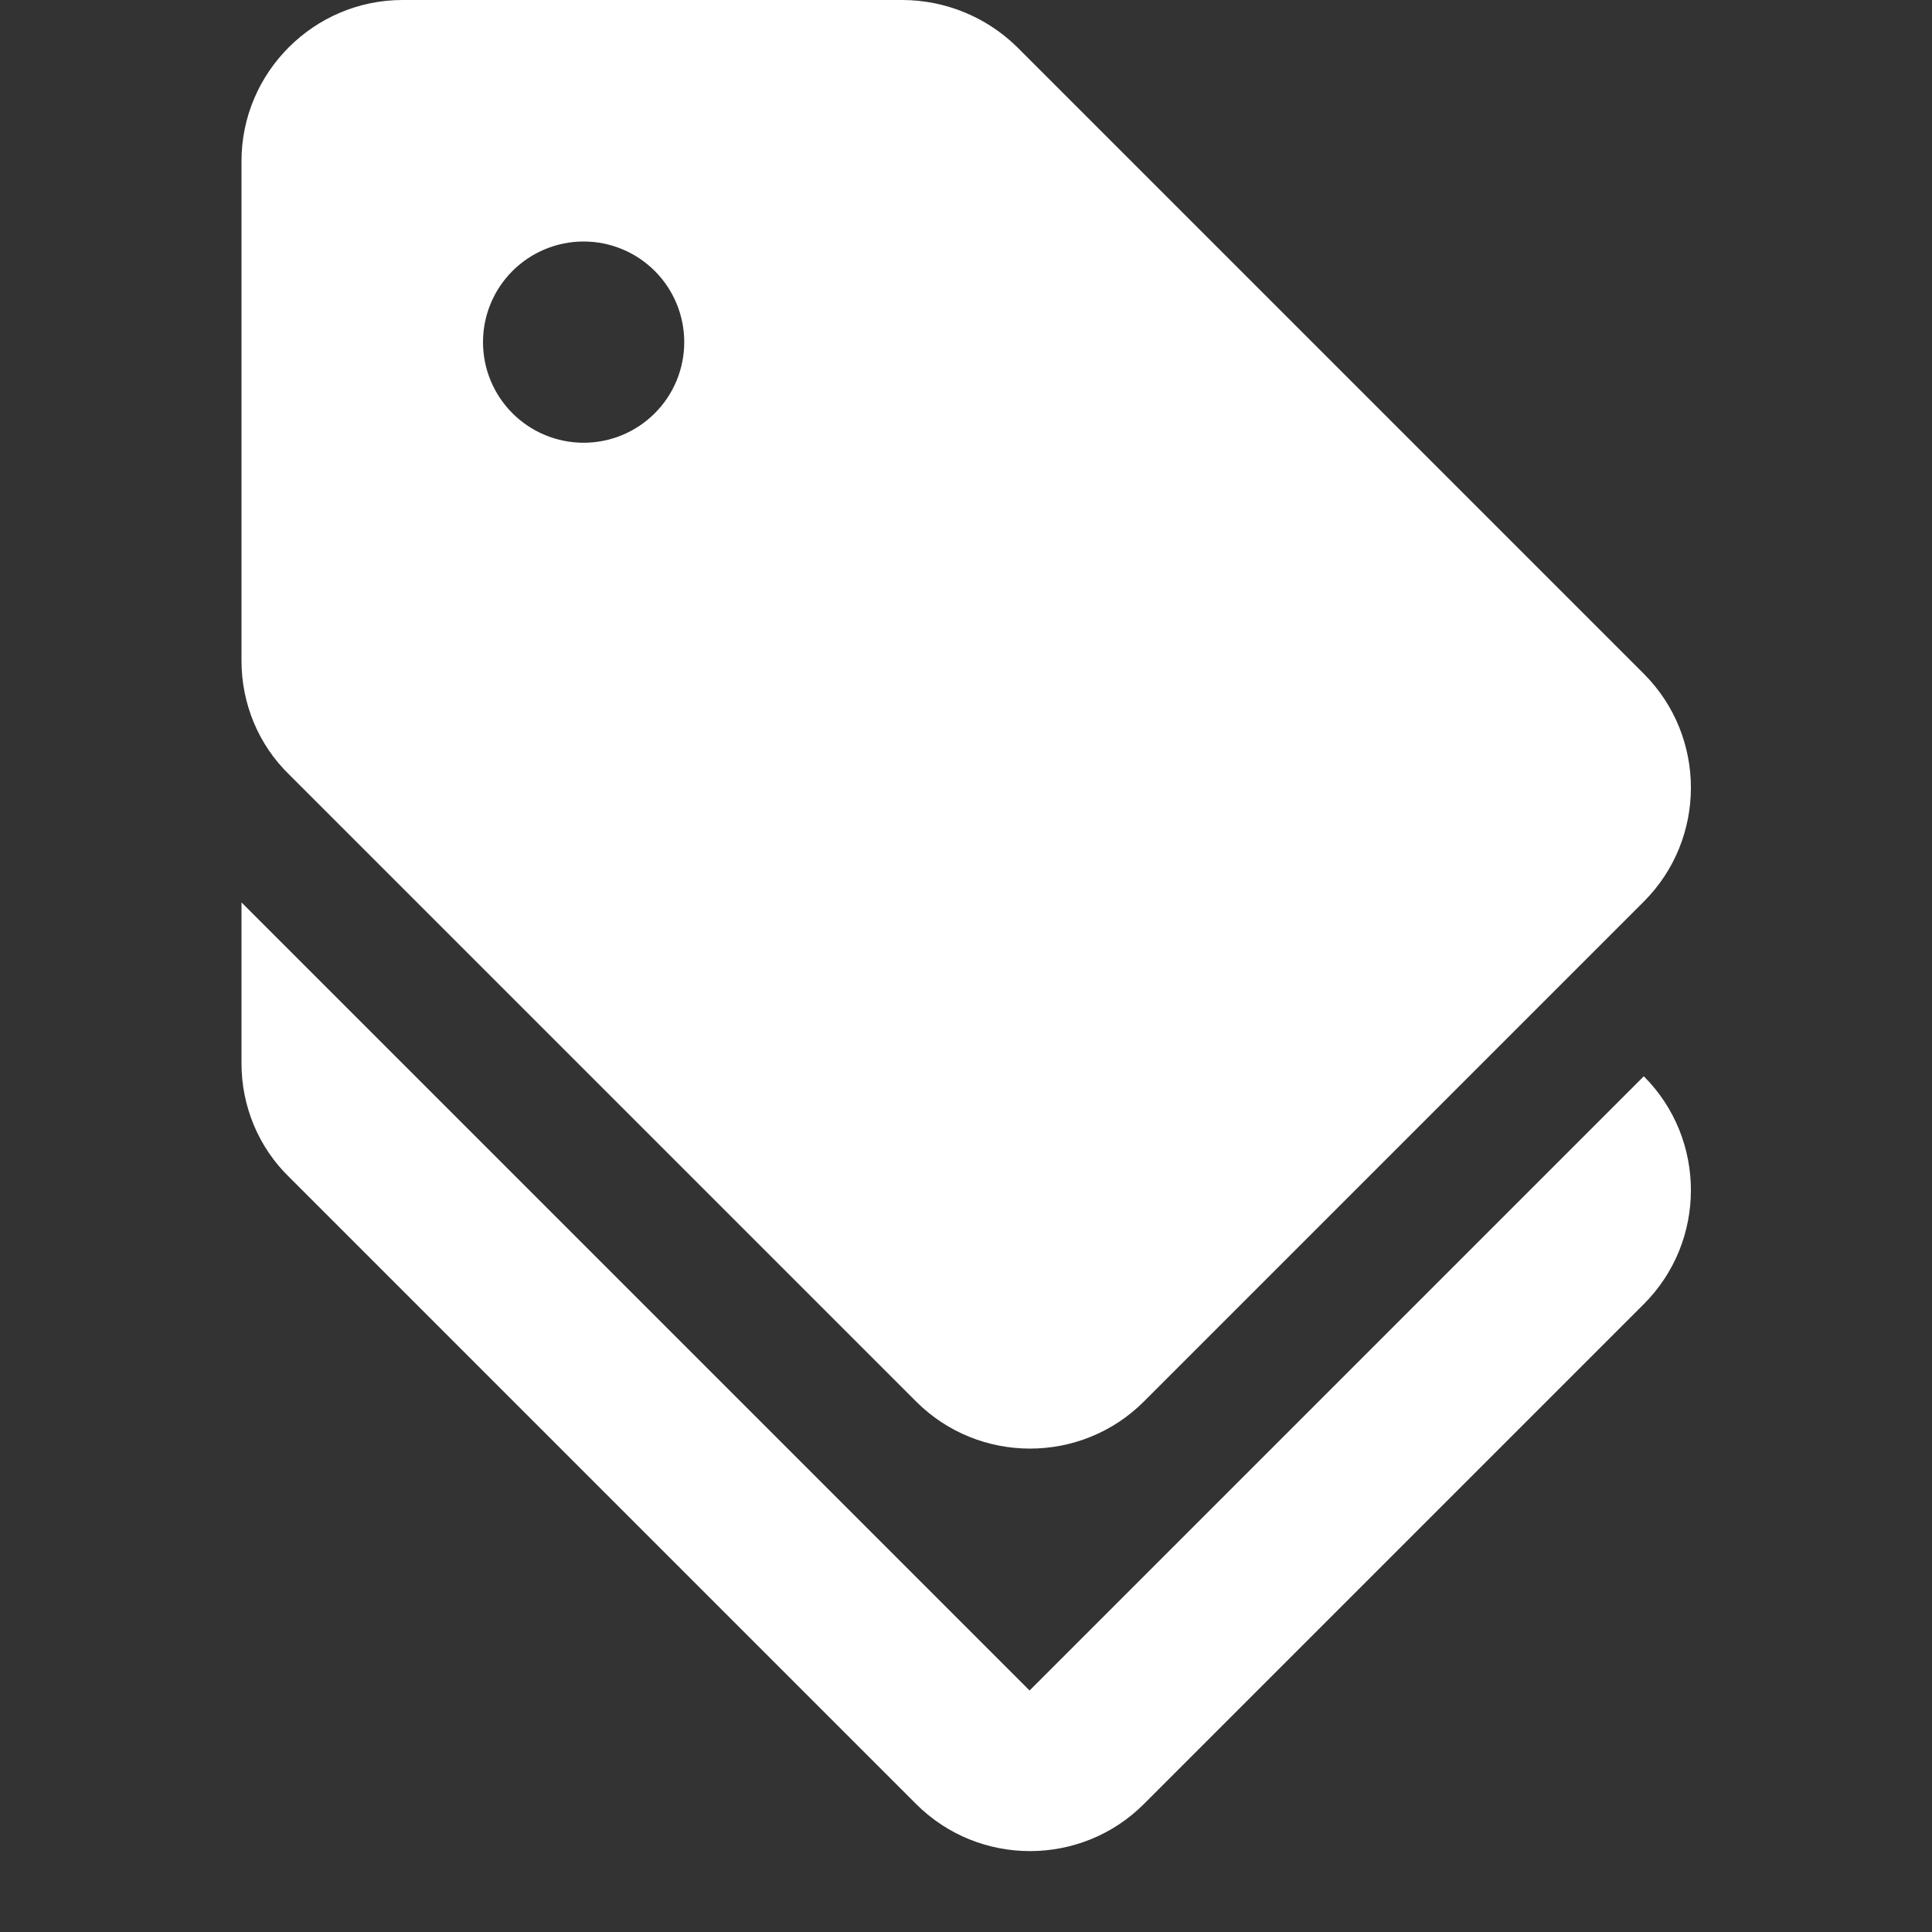 <svg width="200" height="200" viewBox="0 0 200 200" fill="none" xmlns="http://www.w3.org/2000/svg">
<rect x="0" y="0" width="200" height="200" fill="#333333" stroke="none"/>
<g clip-path="url(#clip0_3_2)">
<path d="M106.583 175L25 93.417V110.083C25 114.5 26.75 118.75 29.917 121.833L94.833 186.75C101.333 193.25 111.917 193.25 118.417 186.75L170.167 135C176.667 128.5 176.667 117.917 170.167 111.417L106.583 175Z" fill="white"></path>
<path d="M94.833 145.083C101.333 151.583 111.917 151.583 118.417 145.083L170.167 93.333C176.667 86.833 176.667 76.25 170.167 69.75L105.25 4.833C102.085 1.744 97.84 0.01 93.417 3.8147e-06L41.667 3.8147e-06C32.5 3.8147e-06 25 7.5 25 16.667V68.417C25 72.833 26.75 77.083 29.917 80.167L94.833 145.083ZM60.417 25C63.179 25 65.829 26.098 67.782 28.051C69.736 30.005 70.833 32.654 70.833 35.417C70.833 38.179 69.736 40.829 67.782 42.782C65.829 44.736 63.179 45.833 60.417 45.833C57.654 45.833 55.005 44.736 53.051 42.782C51.097 40.829 50 38.179 50 35.417C50 32.654 51.097 30.005 53.051 28.051C55.005 26.098 57.654 25 60.417 25Z" fill="white"></path>
</g>
<defs>
<clipPath id="clip0_3_2">
<rect width="200" height="200" fill="white"></rect>
</clipPath>
</defs>
</svg>
